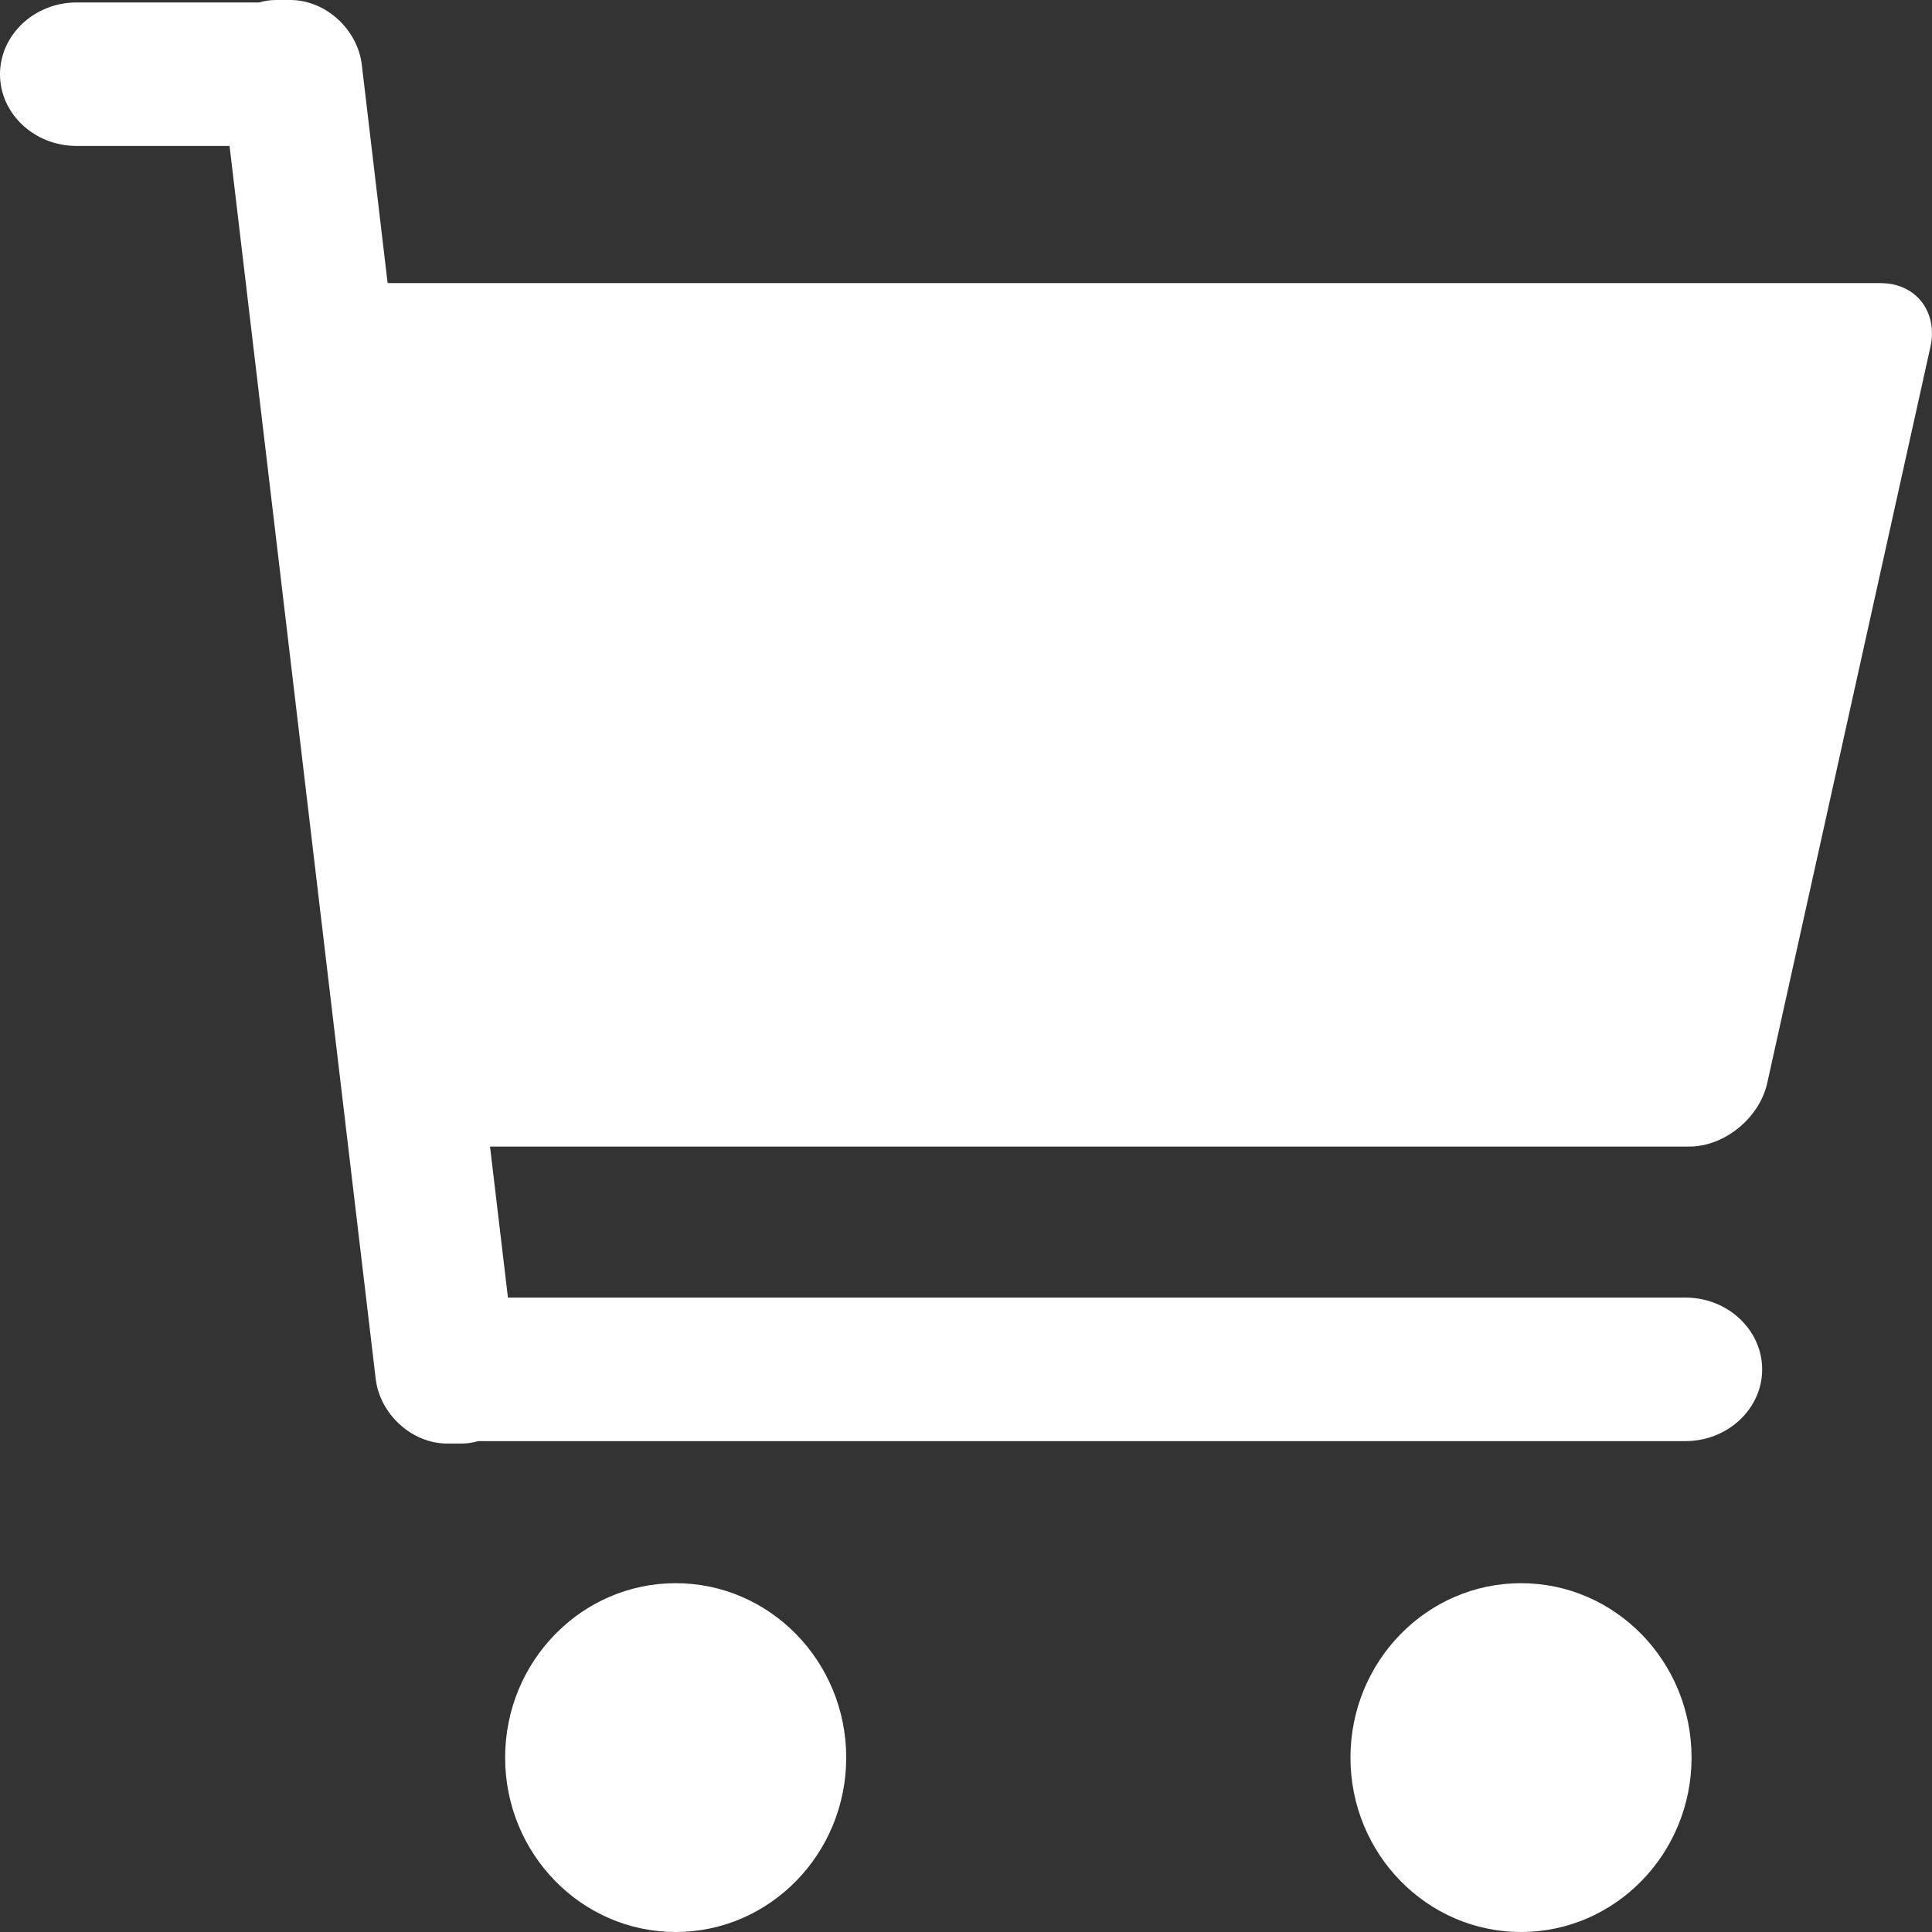 <?xml version="1.0" encoding="UTF-8"?>
<svg width="11px" height="11px" viewBox="0 0 11 11" version="1.1" xmlns="http://www.w3.org/2000/svg" xmlns:xlink="http://www.w3.org/1999/xlink">
    <rect x="0" y="0" width="11" height="11" fill="#333333" stroke="none"/>
    <!-- Generator: Sketch 63.1 (92452) - https://sketch.com -->
    <title>header_icon_shop</title>
    <desc>Created with Sketch.</desc>
    <g id="4.0" stroke="none" stroke-width="1" fill="none" fill-rule="evenodd">
        <g id="导航下拉框_win_2" transform="translate(-984, -156)" fill="#FFFFFF" fill-rule="nonzero">
            <g id="header_icon_shop" transform="translate(984, 156)">
                <path d="M10.708,1.612 L2.207,1.612 L2.06,0.369 C2.036,0.166 1.853,0 1.653,0 L1.572,0 C1.538,0 1.506,0.005 1.475,0.014 L0.436,0.014 C0.196,0.014 0,0.198 0,0.423 C0,0.648 0.196,0.831 0.436,0.831 L1.307,0.831 L2.139,7.85 C2.163,8.053 2.346,8.219 2.546,8.219 L2.627,8.219 C2.661,8.219 2.693,8.214 2.723,8.205 L9.597,8.205 C9.837,8.205 10.033,8.021 10.033,7.797 C10.033,7.572 9.837,7.388 9.597,7.388 L2.892,7.388 L2.79,6.528 L9.619,6.528 C9.819,6.528 10.018,6.365 10.062,6.166 L10.991,1.975 C11.035,1.775 10.908,1.612 10.708,1.612 L10.708,1.612 Z M2.876,10.007 C2.876,10.555 3.311,11 3.847,11 C4.383,11 4.818,10.555 4.818,10.007 C4.818,9.459 4.383,9.014 3.847,9.014 C3.311,9.014 2.876,9.459 2.876,10.007 L2.876,10.007 Z M7.689,10.007 C7.689,10.555 8.124,11 8.66,11 C9.196,11 9.631,10.555 9.631,10.007 C9.631,9.459 9.196,9.014 8.66,9.014 C8.124,9.014 7.689,9.459 7.689,10.007 L7.689,10.007 Z" id="形状"></path>
            </g>
        </g>
    </g>
</svg>